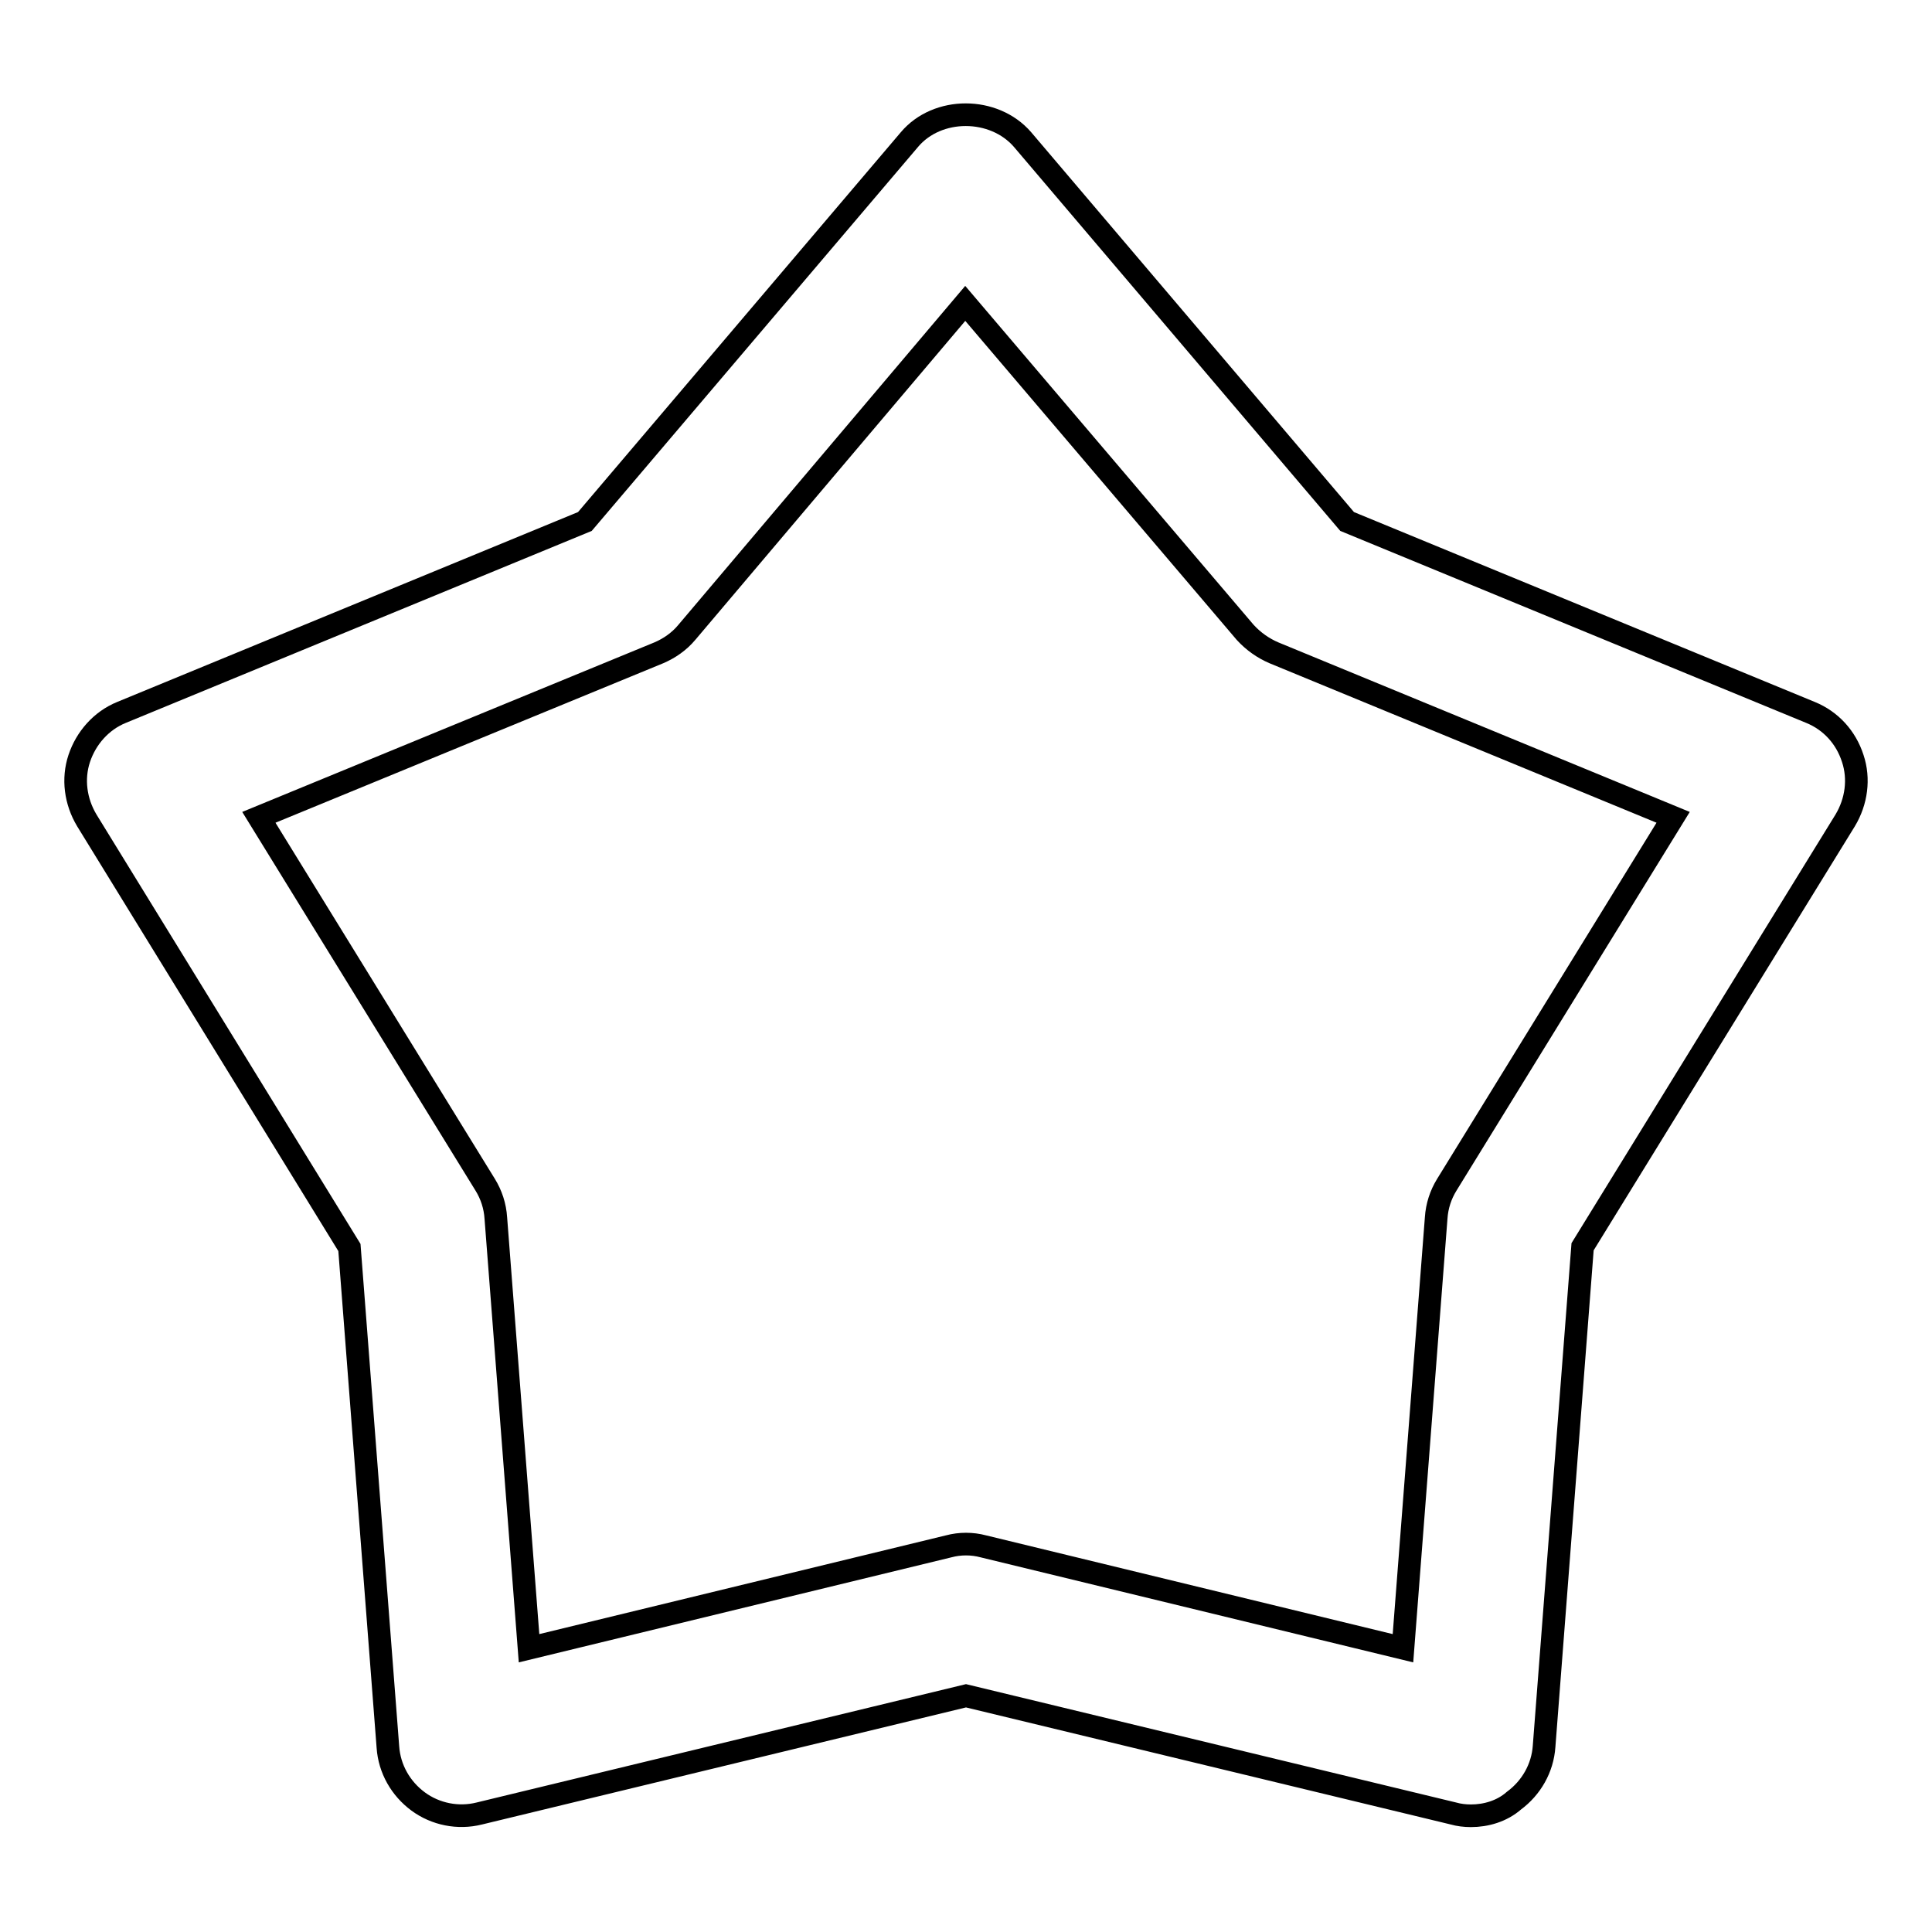 <?xml version="1.0" encoding="utf-8"?>
<!-- Svg Vector Icons : http://www.onlinewebfonts.com/icon -->
<!DOCTYPE svg PUBLIC "-//W3C//DTD SVG 1.1//EN" "http://www.w3.org/Graphics/SVG/1.1/DTD/svg11.dtd">
<svg version="1.1" xmlns="http://www.w3.org/2000/svg" xmlns:xlink="http://www.w3.org/1999/xlink" x="0px" y="0px" viewBox="0 0 256 256" enable-background="new 0 0 256 256" xml:space="preserve">
<g><g><path stroke-width="3" fill-opacity="0" stroke="#000000"  d="M194.9,240.6c-0.8,0-1.6-0.1-2.3-0.3L128,224.7l-64.5,15.6c-2.8,0.7-5.8,0.1-8.1-1.6c-2.3-1.7-3.8-4.3-4-7.2l-5.1-66.2l-34.8-56.6c-1.5-2.5-1.9-5.5-1-8.2c0.9-2.7,2.9-5,5.6-6.1l61.4-25.3l43-50.6c3.7-4.4,11.2-4.4,15,0l43,50.6l61.4,25.3c2.7,1.1,4.7,3.3,5.6,6.1c0.9,2.7,0.5,5.7-1,8.2l-34.8,56.5l-5.1,66.2c-0.2,2.9-1.7,5.5-4,7.2C199,240,196.9,240.6,194.9,240.6z M34.3,108.3l30,48.7c0.8,1.3,1.3,2.8,1.4,4.4l4.4,57l55.6-13.5c1.5-0.4,3.1-0.4,4.6,0l55.6,13.5l4.4-57c0.1-1.6,0.6-3.1,1.4-4.4l30-48.7l-52.9-21.8c-1.4-0.6-2.7-1.5-3.8-2.7l-37.1-43.6L91,83.8c-1,1.2-2.3,2.1-3.7,2.7L34.3,108.3z"/></g></g>
</svg>
